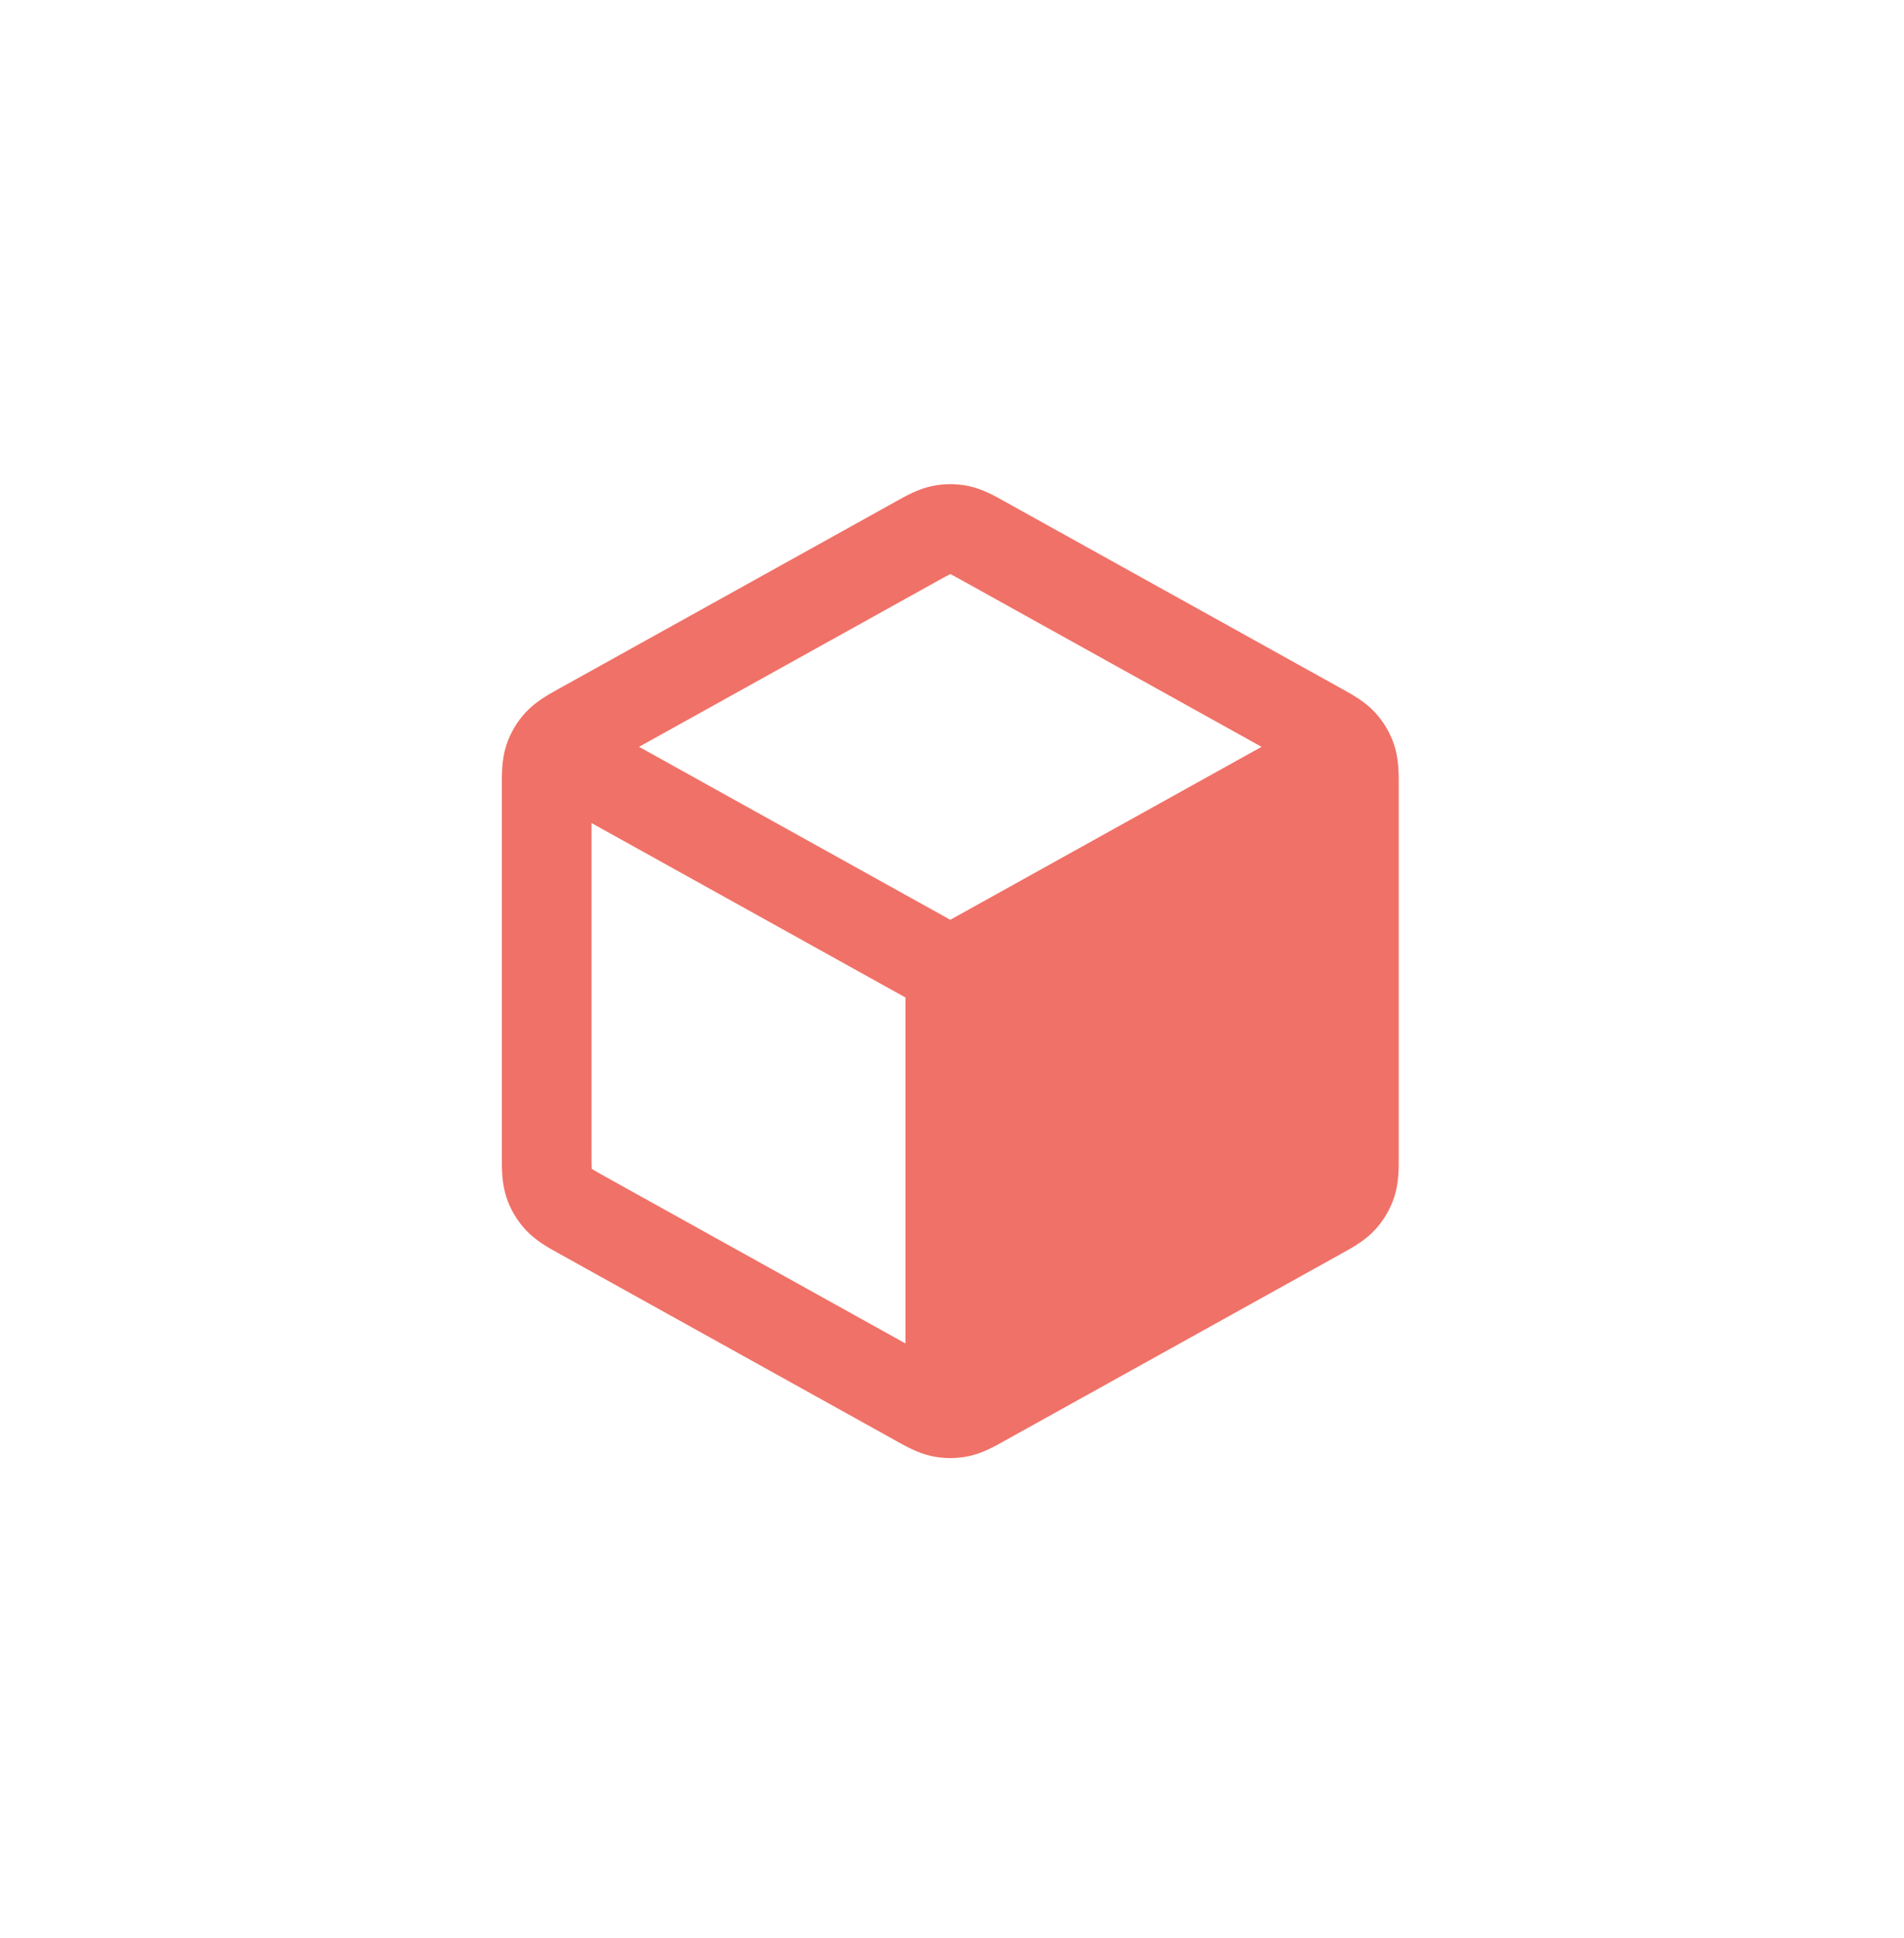 <svg width="57" height="58" viewBox="0 0 57 58" fill="none" xmlns="http://www.w3.org/2000/svg">
<path fill-rule="evenodd" clip-rule="evenodd" d="M28.99 14.546C28.633 14.472 28.265 14.472 27.908 14.546C27.496 14.631 27.127 14.837 26.834 15.001L26.754 15.046L16.819 20.565C16.792 20.581 16.764 20.596 16.735 20.612C16.424 20.783 16.034 20.998 15.735 21.323C15.475 21.604 15.279 21.937 15.159 22.3C15.021 22.72 15.022 23.165 15.024 23.52C15.024 23.553 15.024 23.585 15.024 23.616V34.514C15.024 34.545 15.024 34.578 15.024 34.611C15.022 34.965 15.021 35.41 15.159 35.83C15.279 36.193 15.475 36.526 15.735 36.807C16.034 37.132 16.424 37.347 16.735 37.518C16.764 37.534 16.792 37.55 16.819 37.565L26.754 43.084L26.834 43.129C27.127 43.293 27.496 43.5 27.908 43.584C28.265 43.658 28.633 43.658 28.99 43.584C29.402 43.5 29.771 43.293 30.064 43.129L30.144 43.084L40.079 37.565C40.091 37.558 40.103 37.551 40.116 37.545C40.131 37.536 40.147 37.527 40.164 37.518C40.474 37.347 40.864 37.132 41.164 36.807C41.423 36.526 41.619 36.193 41.739 35.83C41.877 35.41 41.876 34.965 41.874 34.611C41.874 34.578 41.874 34.545 41.874 34.514V23.616C41.874 23.585 41.874 23.553 41.874 23.52C41.876 23.165 41.877 22.72 41.739 22.3C41.619 21.937 41.423 21.604 41.164 21.323C40.864 20.998 40.474 20.783 40.164 20.612L40.163 20.611C40.134 20.596 40.106 20.58 40.079 20.565L30.144 15.046L30.064 15.001C29.771 14.837 29.402 14.631 28.99 14.546ZM28.058 17.393C28.261 17.28 28.365 17.223 28.443 17.186L28.449 17.183L28.456 17.186C28.533 17.223 28.637 17.28 28.84 17.393L37.767 22.352L28.449 27.529L19.131 22.352L28.058 17.393ZM17.709 24.634L27.107 29.855V40.209L18.123 35.218C17.909 35.099 17.799 35.037 17.722 34.988L17.715 34.984L17.715 34.976C17.709 34.885 17.709 34.759 17.709 34.514V24.634Z" fill="#F07167"/>
</svg>
